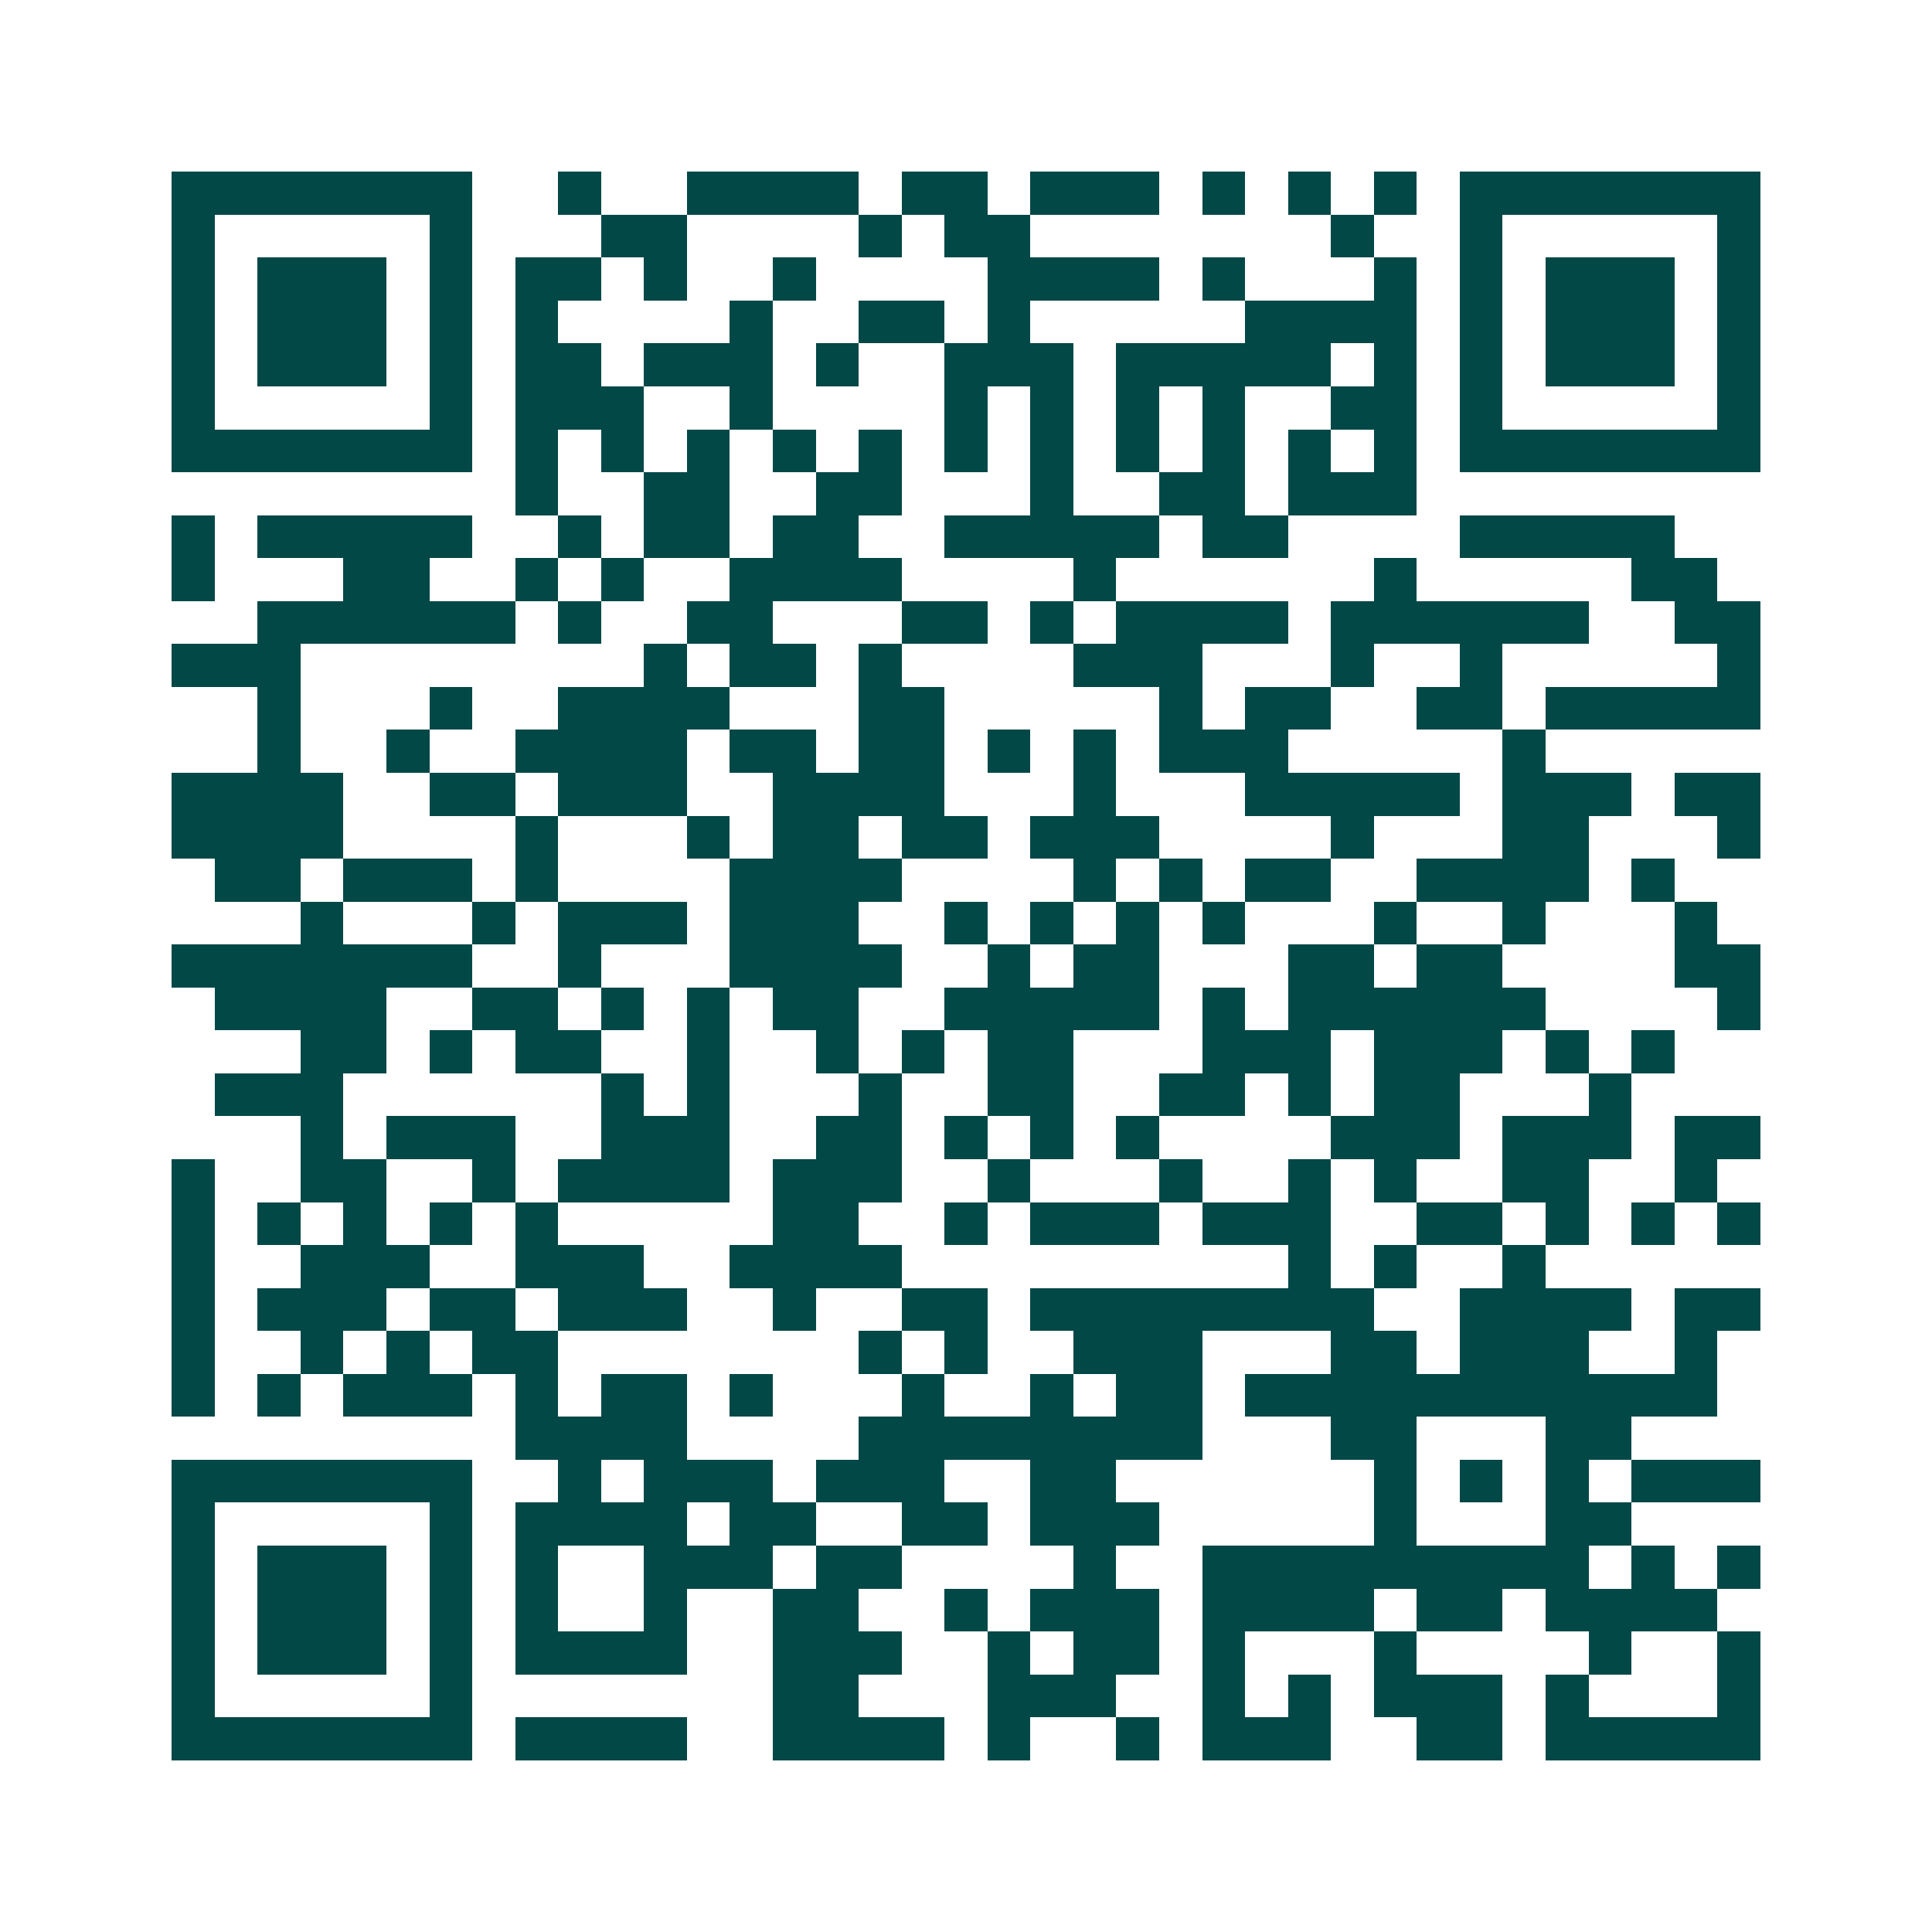 <svg xmlns="http://www.w3.org/2000/svg" width="200" height="200" viewBox="0 0 45 45" shape-rendering="crispEdges"><path fill="#ffffff" d="M0 0h45v45H0z"/><path stroke="#014847" d="M4 4.5h7m2 0h1m2 0h4m1 0h2m1 0h3m1 0h1m1 0h1m1 0h1m1 0h7M4 5.5h1m5 0h1m3 0h2m4 0h1m1 0h2m7 0h1m2 0h1m5 0h1M4 6.5h1m1 0h3m1 0h1m1 0h2m1 0h1m2 0h1m4 0h4m1 0h1m3 0h1m1 0h1m1 0h3m1 0h1M4 7.5h1m1 0h3m1 0h1m1 0h1m4 0h1m2 0h2m1 0h1m5 0h4m1 0h1m1 0h3m1 0h1M4 8.5h1m1 0h3m1 0h1m1 0h2m1 0h3m1 0h1m2 0h3m1 0h5m1 0h1m1 0h1m1 0h3m1 0h1M4 9.5h1m5 0h1m1 0h3m2 0h1m4 0h1m1 0h1m1 0h1m1 0h1m2 0h2m1 0h1m5 0h1M4 10.5h7m1 0h1m1 0h1m1 0h1m1 0h1m1 0h1m1 0h1m1 0h1m1 0h1m1 0h1m1 0h1m1 0h1m1 0h7M12 11.5h1m2 0h2m2 0h2m3 0h1m2 0h2m1 0h3M4 12.5h1m1 0h5m2 0h1m1 0h2m1 0h2m2 0h5m1 0h2m4 0h5M4 13.5h1m3 0h2m2 0h1m1 0h1m2 0h4m4 0h1m6 0h1m5 0h2M6 14.5h6m1 0h1m2 0h2m3 0h2m1 0h1m1 0h4m1 0h6m2 0h2M4 15.5h3m8 0h1m1 0h2m1 0h1m4 0h3m3 0h1m2 0h1m5 0h1M6 16.5h1m3 0h1m2 0h4m3 0h2m5 0h1m1 0h2m2 0h2m1 0h5M6 17.5h1m2 0h1m2 0h4m1 0h2m1 0h2m1 0h1m1 0h1m1 0h3m5 0h1M4 18.5h4m2 0h2m1 0h3m2 0h4m3 0h1m3 0h5m1 0h3m1 0h2M4 19.5h4m4 0h1m3 0h1m1 0h2m1 0h2m1 0h3m4 0h1m3 0h2m3 0h1M5 20.5h2m1 0h3m1 0h1m4 0h4m4 0h1m1 0h1m1 0h2m2 0h4m1 0h1M7 21.5h1m3 0h1m1 0h3m1 0h3m2 0h1m1 0h1m1 0h1m1 0h1m3 0h1m2 0h1m3 0h1M4 22.5h7m2 0h1m3 0h4m2 0h1m1 0h2m3 0h2m1 0h2m4 0h2M5 23.5h4m2 0h2m1 0h1m1 0h1m1 0h2m2 0h5m1 0h1m1 0h6m4 0h1M7 24.5h2m1 0h1m1 0h2m2 0h1m2 0h1m1 0h1m1 0h2m3 0h3m1 0h3m1 0h1m1 0h1M5 25.5h3m6 0h1m1 0h1m3 0h1m2 0h2m2 0h2m1 0h1m1 0h2m3 0h1M7 26.5h1m1 0h3m2 0h3m2 0h2m1 0h1m1 0h1m1 0h1m4 0h3m1 0h3m1 0h2M4 27.5h1m2 0h2m2 0h1m1 0h4m1 0h3m2 0h1m3 0h1m2 0h1m1 0h1m2 0h2m2 0h1M4 28.5h1m1 0h1m1 0h1m1 0h1m1 0h1m5 0h2m2 0h1m1 0h3m1 0h3m2 0h2m1 0h1m1 0h1m1 0h1M4 29.5h1m2 0h3m2 0h3m2 0h4m9 0h1m1 0h1m2 0h1M4 30.5h1m1 0h3m1 0h2m1 0h3m2 0h1m2 0h2m1 0h8m2 0h4m1 0h2M4 31.5h1m2 0h1m1 0h1m1 0h2m7 0h1m1 0h1m2 0h3m3 0h2m1 0h3m2 0h1M4 32.5h1m1 0h1m1 0h3m1 0h1m1 0h2m1 0h1m3 0h1m2 0h1m1 0h2m1 0h11M12 33.5h4m4 0h8m3 0h2m3 0h2M4 34.5h7m2 0h1m1 0h3m1 0h3m2 0h2m6 0h1m1 0h1m1 0h1m1 0h3M4 35.5h1m5 0h1m1 0h4m1 0h2m2 0h2m1 0h3m5 0h1m3 0h2M4 36.5h1m1 0h3m1 0h1m1 0h1m2 0h3m1 0h2m4 0h1m2 0h9m1 0h1m1 0h1M4 37.5h1m1 0h3m1 0h1m1 0h1m2 0h1m2 0h2m2 0h1m1 0h3m1 0h4m1 0h2m1 0h4M4 38.5h1m1 0h3m1 0h1m1 0h4m2 0h3m2 0h1m1 0h2m1 0h1m3 0h1m4 0h1m2 0h1M4 39.5h1m5 0h1m7 0h2m3 0h3m2 0h1m1 0h1m1 0h3m1 0h1m3 0h1M4 40.5h7m1 0h4m2 0h4m1 0h1m2 0h1m1 0h3m2 0h2m1 0h5"/></svg>
